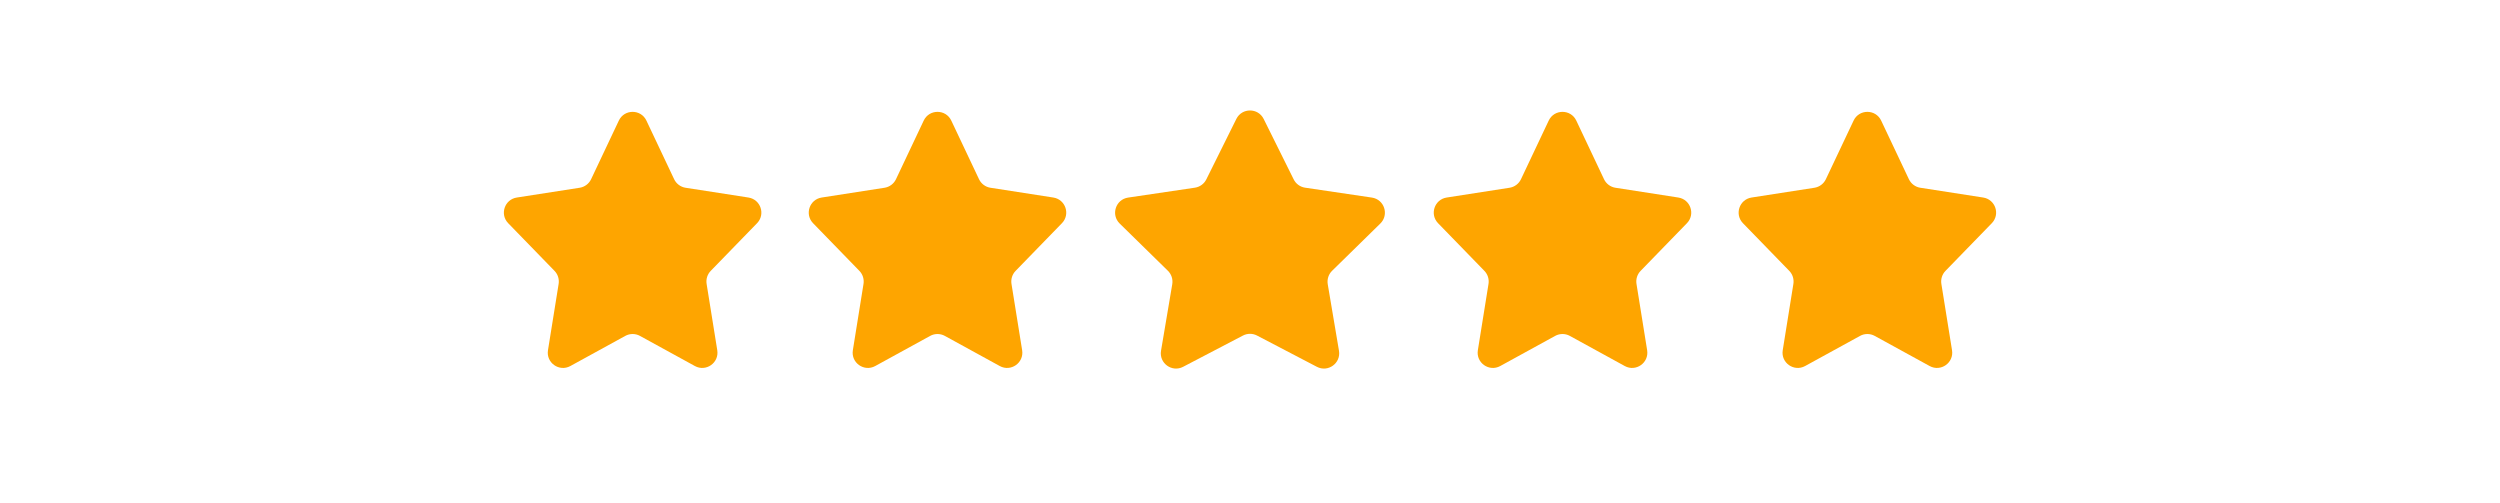 <svg width="164" height="33" viewBox="0 0 164 33" fill="none" xmlns="http://www.w3.org/2000/svg">
<path d="M40.596 7.91C40.957 7.147 42.043 7.147 42.404 7.91L44.224 11.757C44.366 12.056 44.647 12.266 44.974 12.317L49.098 12.958C49.901 13.083 50.228 14.061 49.662 14.643L46.624 17.769C46.404 17.995 46.304 18.313 46.354 18.625L47.053 22.976C47.185 23.798 46.315 24.412 45.585 24.012L41.981 22.035C41.681 21.87 41.319 21.87 41.019 22.035L37.415 24.012C36.685 24.412 35.815 23.798 35.947 22.976L36.646 18.625C36.696 18.313 36.596 17.995 36.376 17.769L33.338 14.643C32.772 14.061 33.099 13.083 33.902 12.958L38.026 12.317C38.353 12.266 38.634 12.056 38.776 11.757L40.596 7.91Z" fill="#FEA500"/>
<path d="M60.596 7.91C60.957 7.147 62.043 7.147 62.404 7.91L64.224 11.757C64.366 12.056 64.647 12.266 64.974 12.317L69.098 12.958C69.9 13.083 70.228 14.061 69.662 14.643L66.624 17.769C66.404 17.995 66.304 18.313 66.354 18.625L67.053 22.976C67.185 23.798 66.315 24.412 65.585 24.012L61.981 22.035C61.681 21.87 61.319 21.87 61.019 22.035L57.415 24.012C56.685 24.412 55.815 23.798 55.947 22.976L56.646 18.625C56.696 18.313 56.596 17.995 56.376 17.769L53.338 14.643C52.772 14.061 53.099 13.083 53.902 12.958L58.026 12.317C58.353 12.266 58.634 12.056 58.776 11.757L60.596 7.91Z" fill="#FEA500"/>
<path d="M81.104 7.802C81.472 7.062 82.528 7.062 82.896 7.802L84.866 11.768C85.011 12.061 85.291 12.264 85.615 12.312L89.995 12.961C90.813 13.082 91.139 14.086 90.549 14.664L87.386 17.763C87.152 17.992 87.046 18.321 87.1 18.644L87.837 23.01C87.974 23.825 87.12 24.445 86.388 24.063L82.463 22.013C82.173 21.861 81.827 21.861 81.537 22.013L77.612 24.063C76.88 24.445 76.026 23.825 76.163 23.01L76.9 18.644C76.954 18.321 76.848 17.992 76.614 17.763L73.451 14.664C72.861 14.086 73.187 13.082 74.005 12.961L78.385 12.312C78.709 12.264 78.989 12.061 79.134 11.768L81.104 7.802Z" fill="#FEA500"/>
<path d="M101.596 7.91C101.957 7.147 103.043 7.147 103.404 7.91L105.224 11.757C105.366 12.056 105.647 12.266 105.974 12.317L110.098 12.958C110.9 13.083 111.228 14.061 110.662 14.643L107.624 17.769C107.404 17.995 107.304 18.313 107.354 18.625L108.053 22.976C108.185 23.798 107.315 24.412 106.585 24.012L102.981 22.035C102.681 21.87 102.319 21.87 102.019 22.035L98.415 24.012C97.685 24.412 96.815 23.798 96.947 22.976L97.646 18.625C97.696 18.313 97.596 17.995 97.376 17.769L94.338 14.643C93.772 14.061 94.1 13.083 94.902 12.958L99.026 12.317C99.353 12.266 99.634 12.056 99.776 11.757L101.596 7.91Z" fill="#FEA500"/>
<path d="M121.596 7.91C121.957 7.147 123.043 7.147 123.404 7.91L125.224 11.757C125.366 12.056 125.647 12.266 125.974 12.317L130.098 12.958C130.9 13.083 131.228 14.061 130.662 14.643L127.624 17.769C127.404 17.995 127.304 18.313 127.354 18.625L128.053 22.976C128.185 23.798 127.315 24.412 126.585 24.012L122.981 22.035C122.681 21.87 122.319 21.87 122.019 22.035L118.415 24.012C117.685 24.412 116.815 23.798 116.947 22.976L117.646 18.625C117.696 18.313 117.596 17.995 117.376 17.769L114.338 14.643C113.772 14.061 114.1 13.083 114.902 12.958L119.026 12.317C119.353 12.266 119.634 12.056 119.776 11.757L121.596 7.91Z" fill="#FEA500"/>
</svg>
